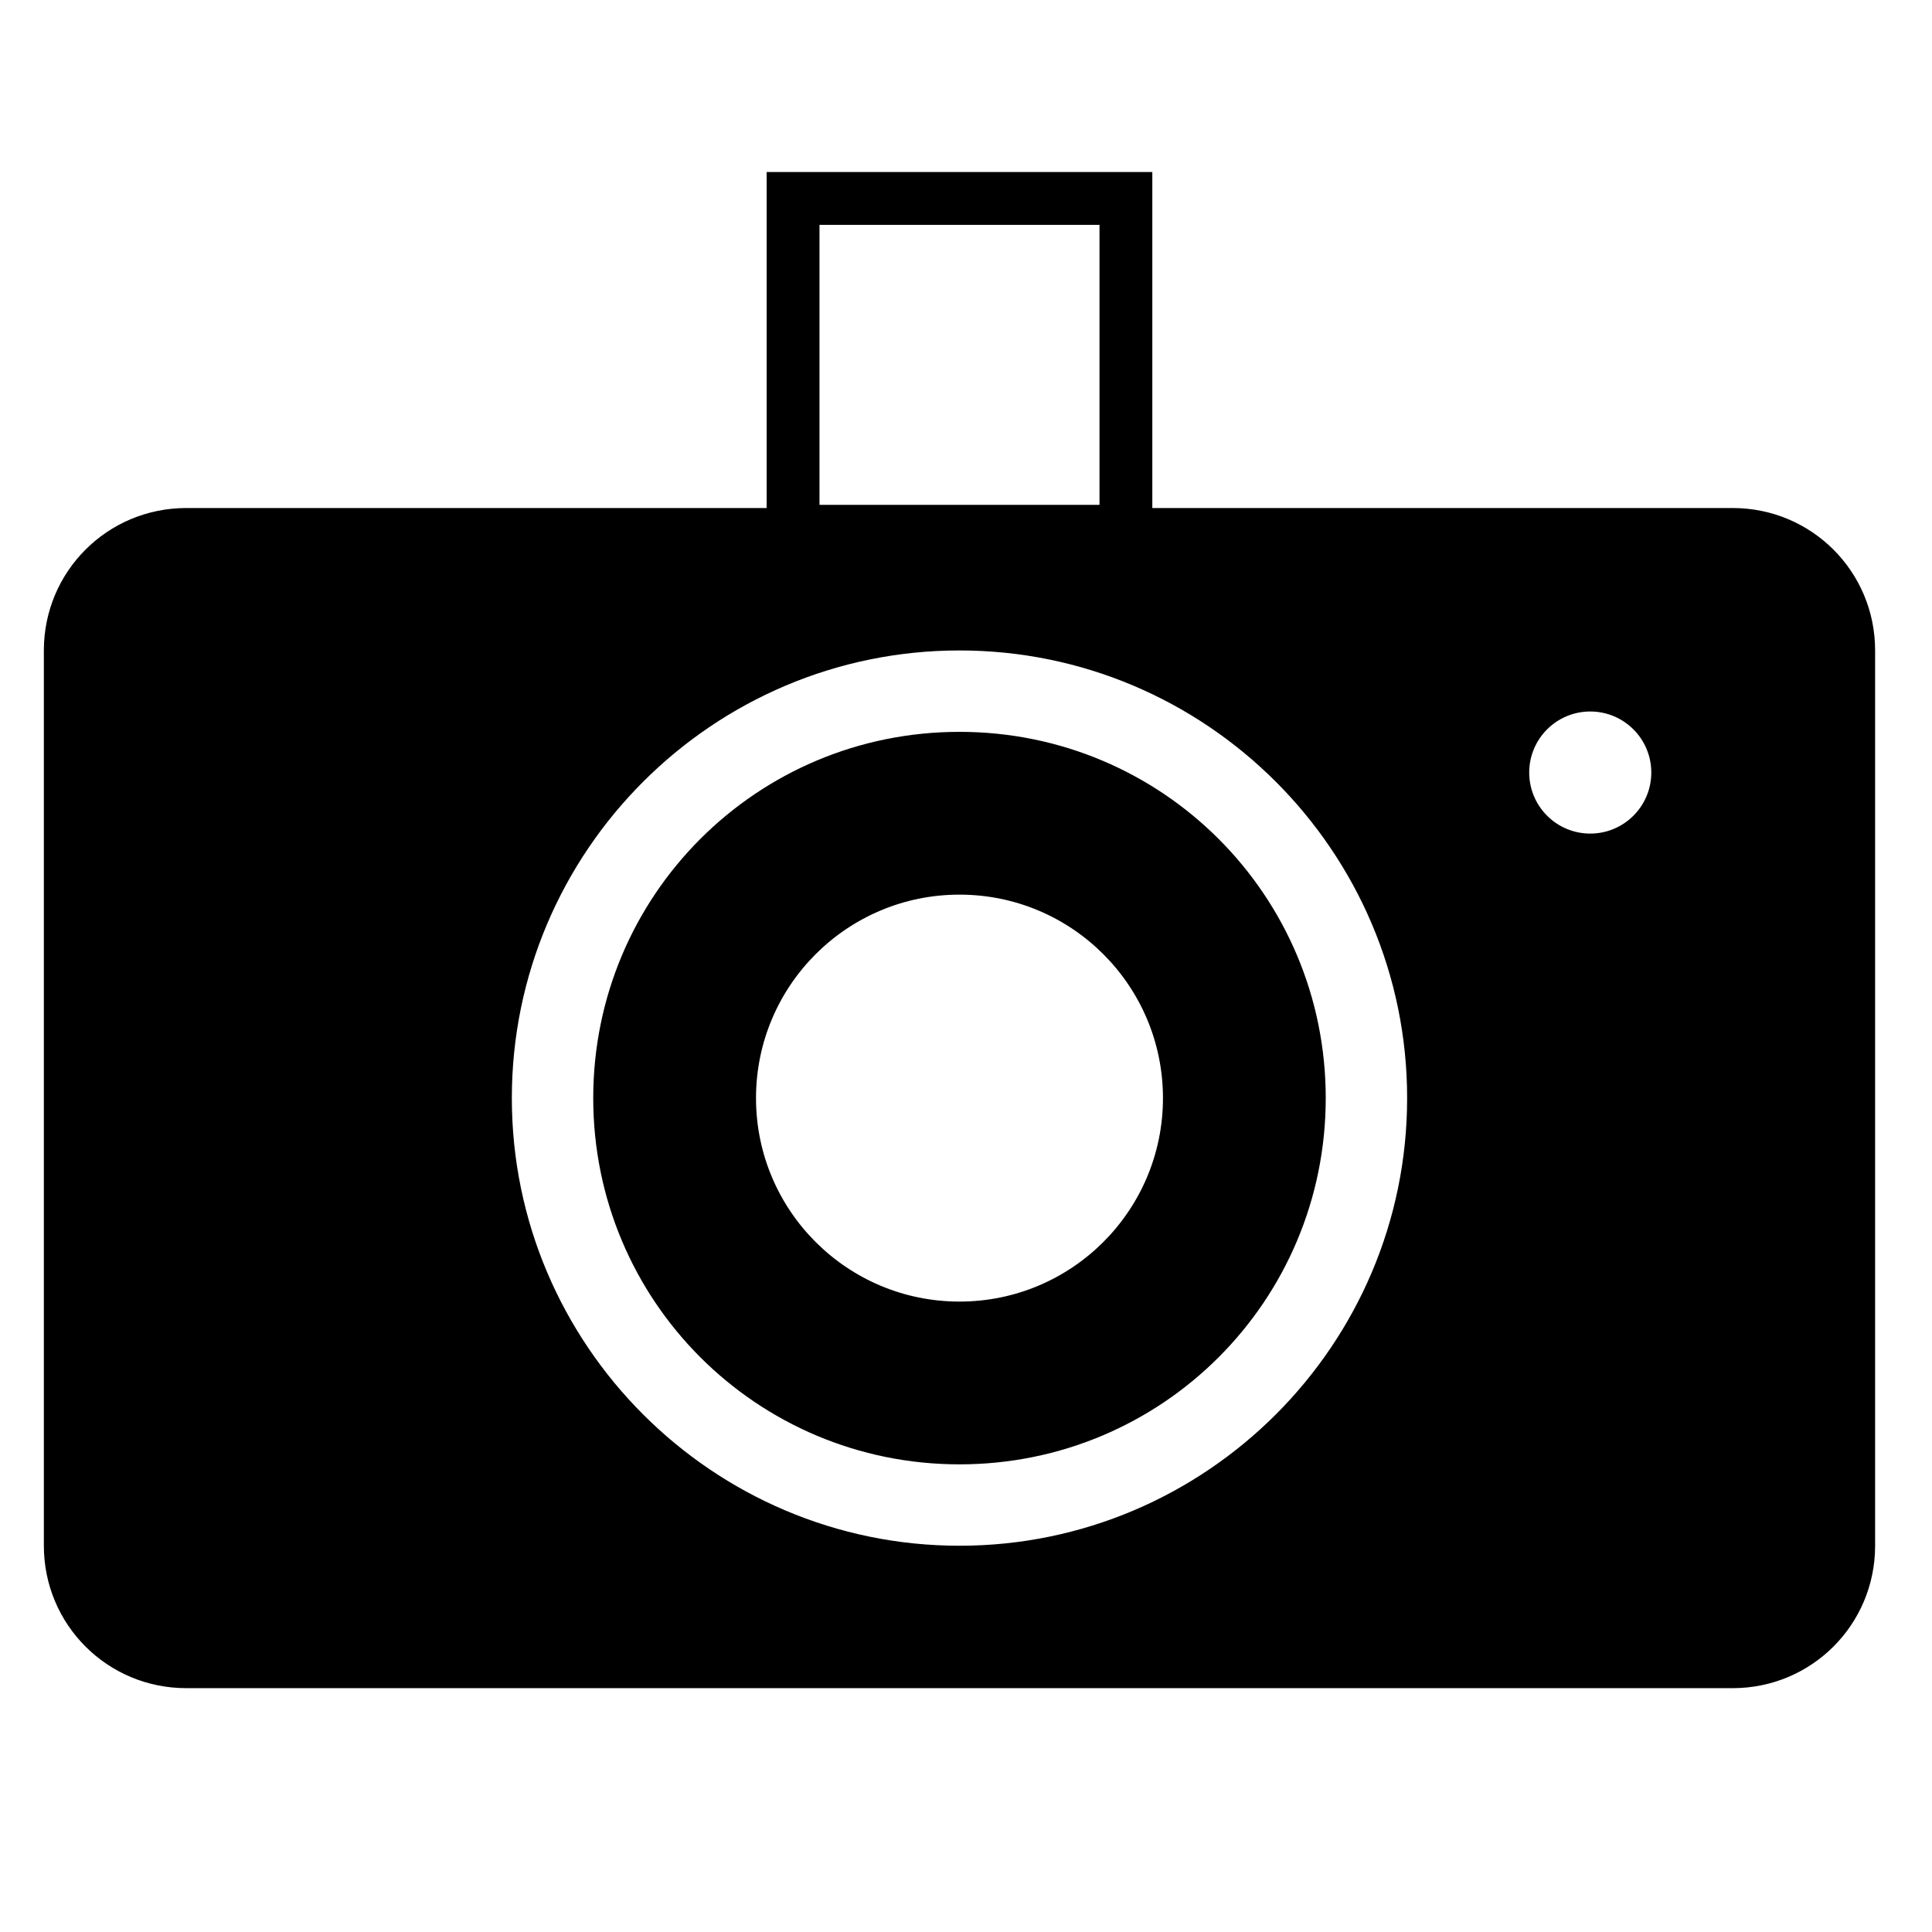 <?xml version="1.0" encoding="UTF-8"?><svg id="a" xmlns="http://www.w3.org/2000/svg" width="512" height="512" viewBox="0 0 512 512"><path d="M49.368,134.631c-20.913,0-37.745,16.835-37.745,37.745v237.259c0,20.913,16.835,37.745,37.745,37.745H459.18c20.913,0,37.745-16.835,37.745-37.745V172.376c0-20.913-16.835-37.745-37.745-37.745H49.368Zm204.906,37.745c65.391,0,118.63,53.242,118.63,118.63s-53.238,118.63-118.63,118.63-118.63-53.242-118.63-118.63,53.242-118.63,118.63-118.63h0Zm167.16,16.178c8.933,0,16.178,7.241,16.178,16.178,0,8.933-7.244,16.178-16.178,16.178s-16.178-7.244-16.178-16.178,7.244-16.178,16.178-16.178Zm-167.16,5.394c-53.731,0-97.061,43.327-97.061,97.061s43.327,97.061,97.061,97.061,97.061-43.327,97.061-97.061c0-53.731-43.327-97.061-97.061-97.061h-0Zm0,43.139c29.779,0,53.923,24.14,53.923,53.923,0,29.779-24.144,53.923-53.923,53.923s-53.923-24.144-53.923-53.923,24.144-53.923,53.923-53.923Z"/><path d="M305.376,147.792h-102.204V45.588h102.204v102.204Zm-88.204-14h74.204V59.588h-74.204v74.204Z"/></svg>